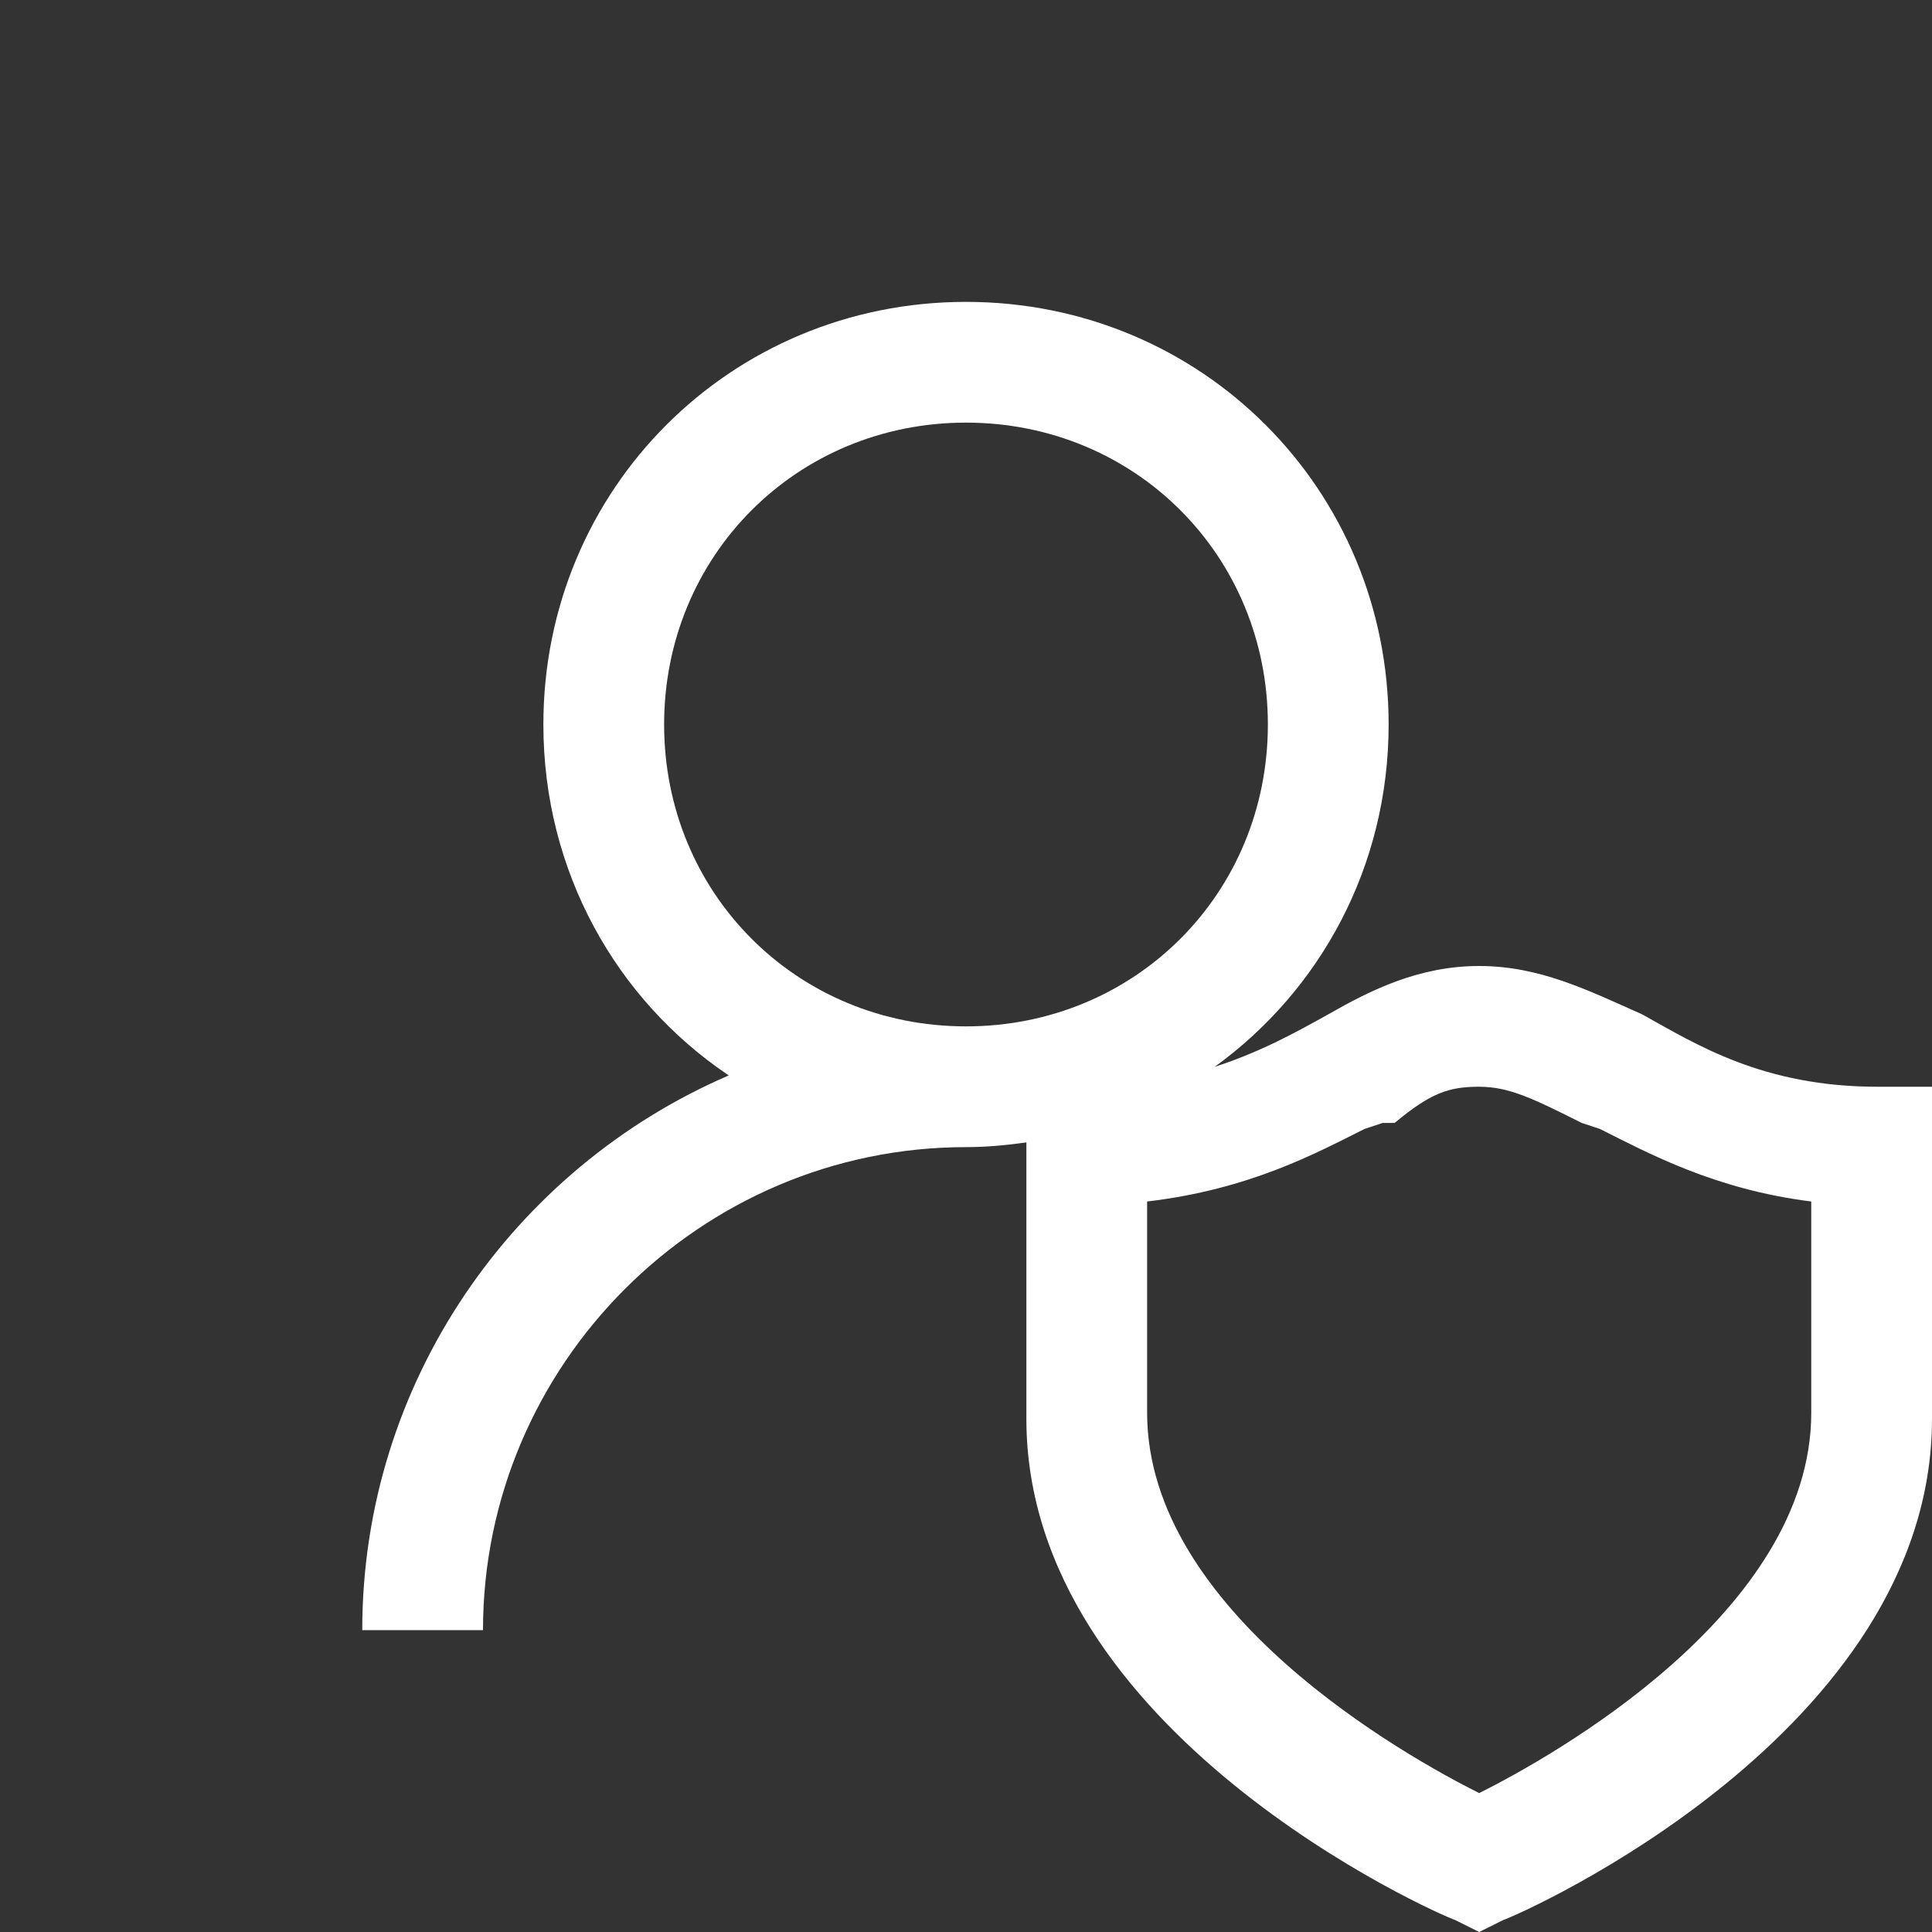 <svg width="128" height="128" viewBox="0 0 128 128" fill="none" xmlns="http://www.w3.org/2000/svg">
<rect x="0" y="0" width="128" height="128" fill="#333333" stroke="none"/>
<path d="M64 20C48.4 20 36 32.4 36 48C36 57.75 40.84 66.246 48.281 71.25C34.04 77.389 24 91.574 24 108H32C32 90.4 46.4 76 64 76C65.365 76 66.691 75.871 68 75.688V94C68 114.8 95.198 126.803 96.398 127.203L98 128L99.602 127.203C100.802 126.803 128 114.8 128 94V72H124.398C116.798 72 112.397 69.203 108.797 67.203C105.197 65.603 102 64 98 64C94 64 90.8 65.603 88 67.203C85.975 68.328 83.546 69.689 80.477 70.68C87.473 65.617 92 57.403 92 48C92 32.4 79.6 20 64 20ZM64 28C75.2 28 84 36.8 84 48C84 59.2 75.2 68 64 68C52.8 68 44 59.2 44 48C44 36.8 52.8 28 64 28ZM98 72C100 72 101.597 72.798 104.797 74.398L106 74.797C109.2 76.397 113.6 78.802 120 79.602V93.602C120 106.802 102.8 116.397 98 118.797C93.2 116.397 76 106.802 76 93.602V79.602C82.8 78.802 87.198 76.397 90.398 74.797L91.602 74.398H92H92.398C94.798 72.398 96 72 98 72Z" fill="white"/>
</svg>
